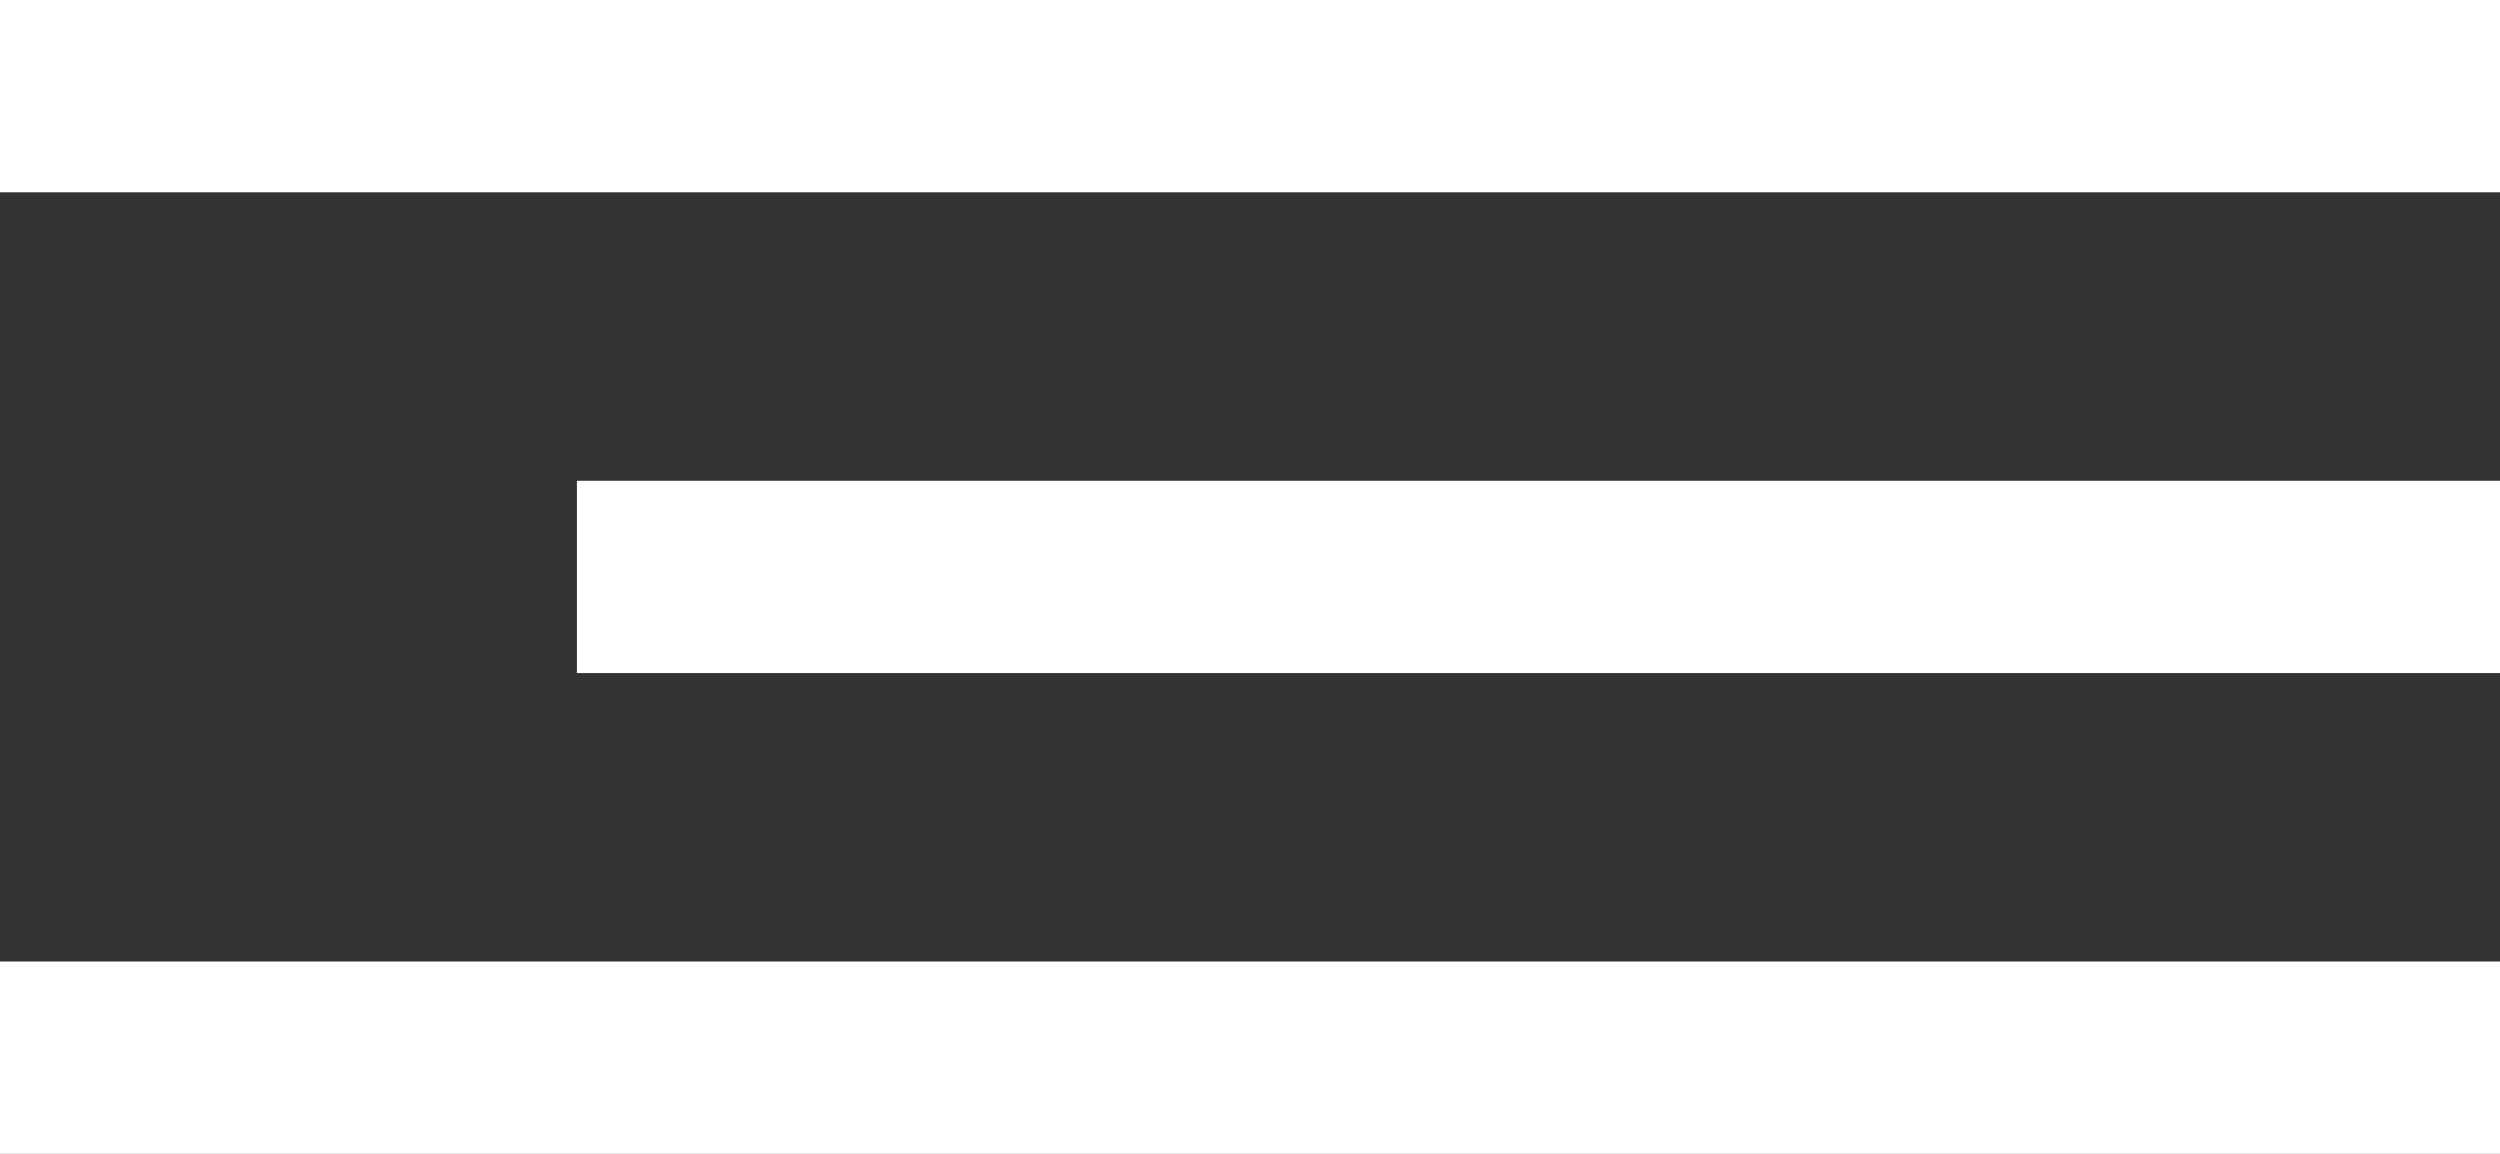 <?xml version="1.0" encoding="UTF-8"?> <svg xmlns="http://www.w3.org/2000/svg" width="26" height="12" viewBox="0 0 26 12" fill="none"><rect x="0" y="0" width="26" height="12" fill="#333333" stroke="none"/><rect width="26" height="2" fill="white"></rect><rect x="6" y="5" width="20" height="2" fill="white"></rect><rect y="10" width="26" height="2" fill="white"></rect></svg> 